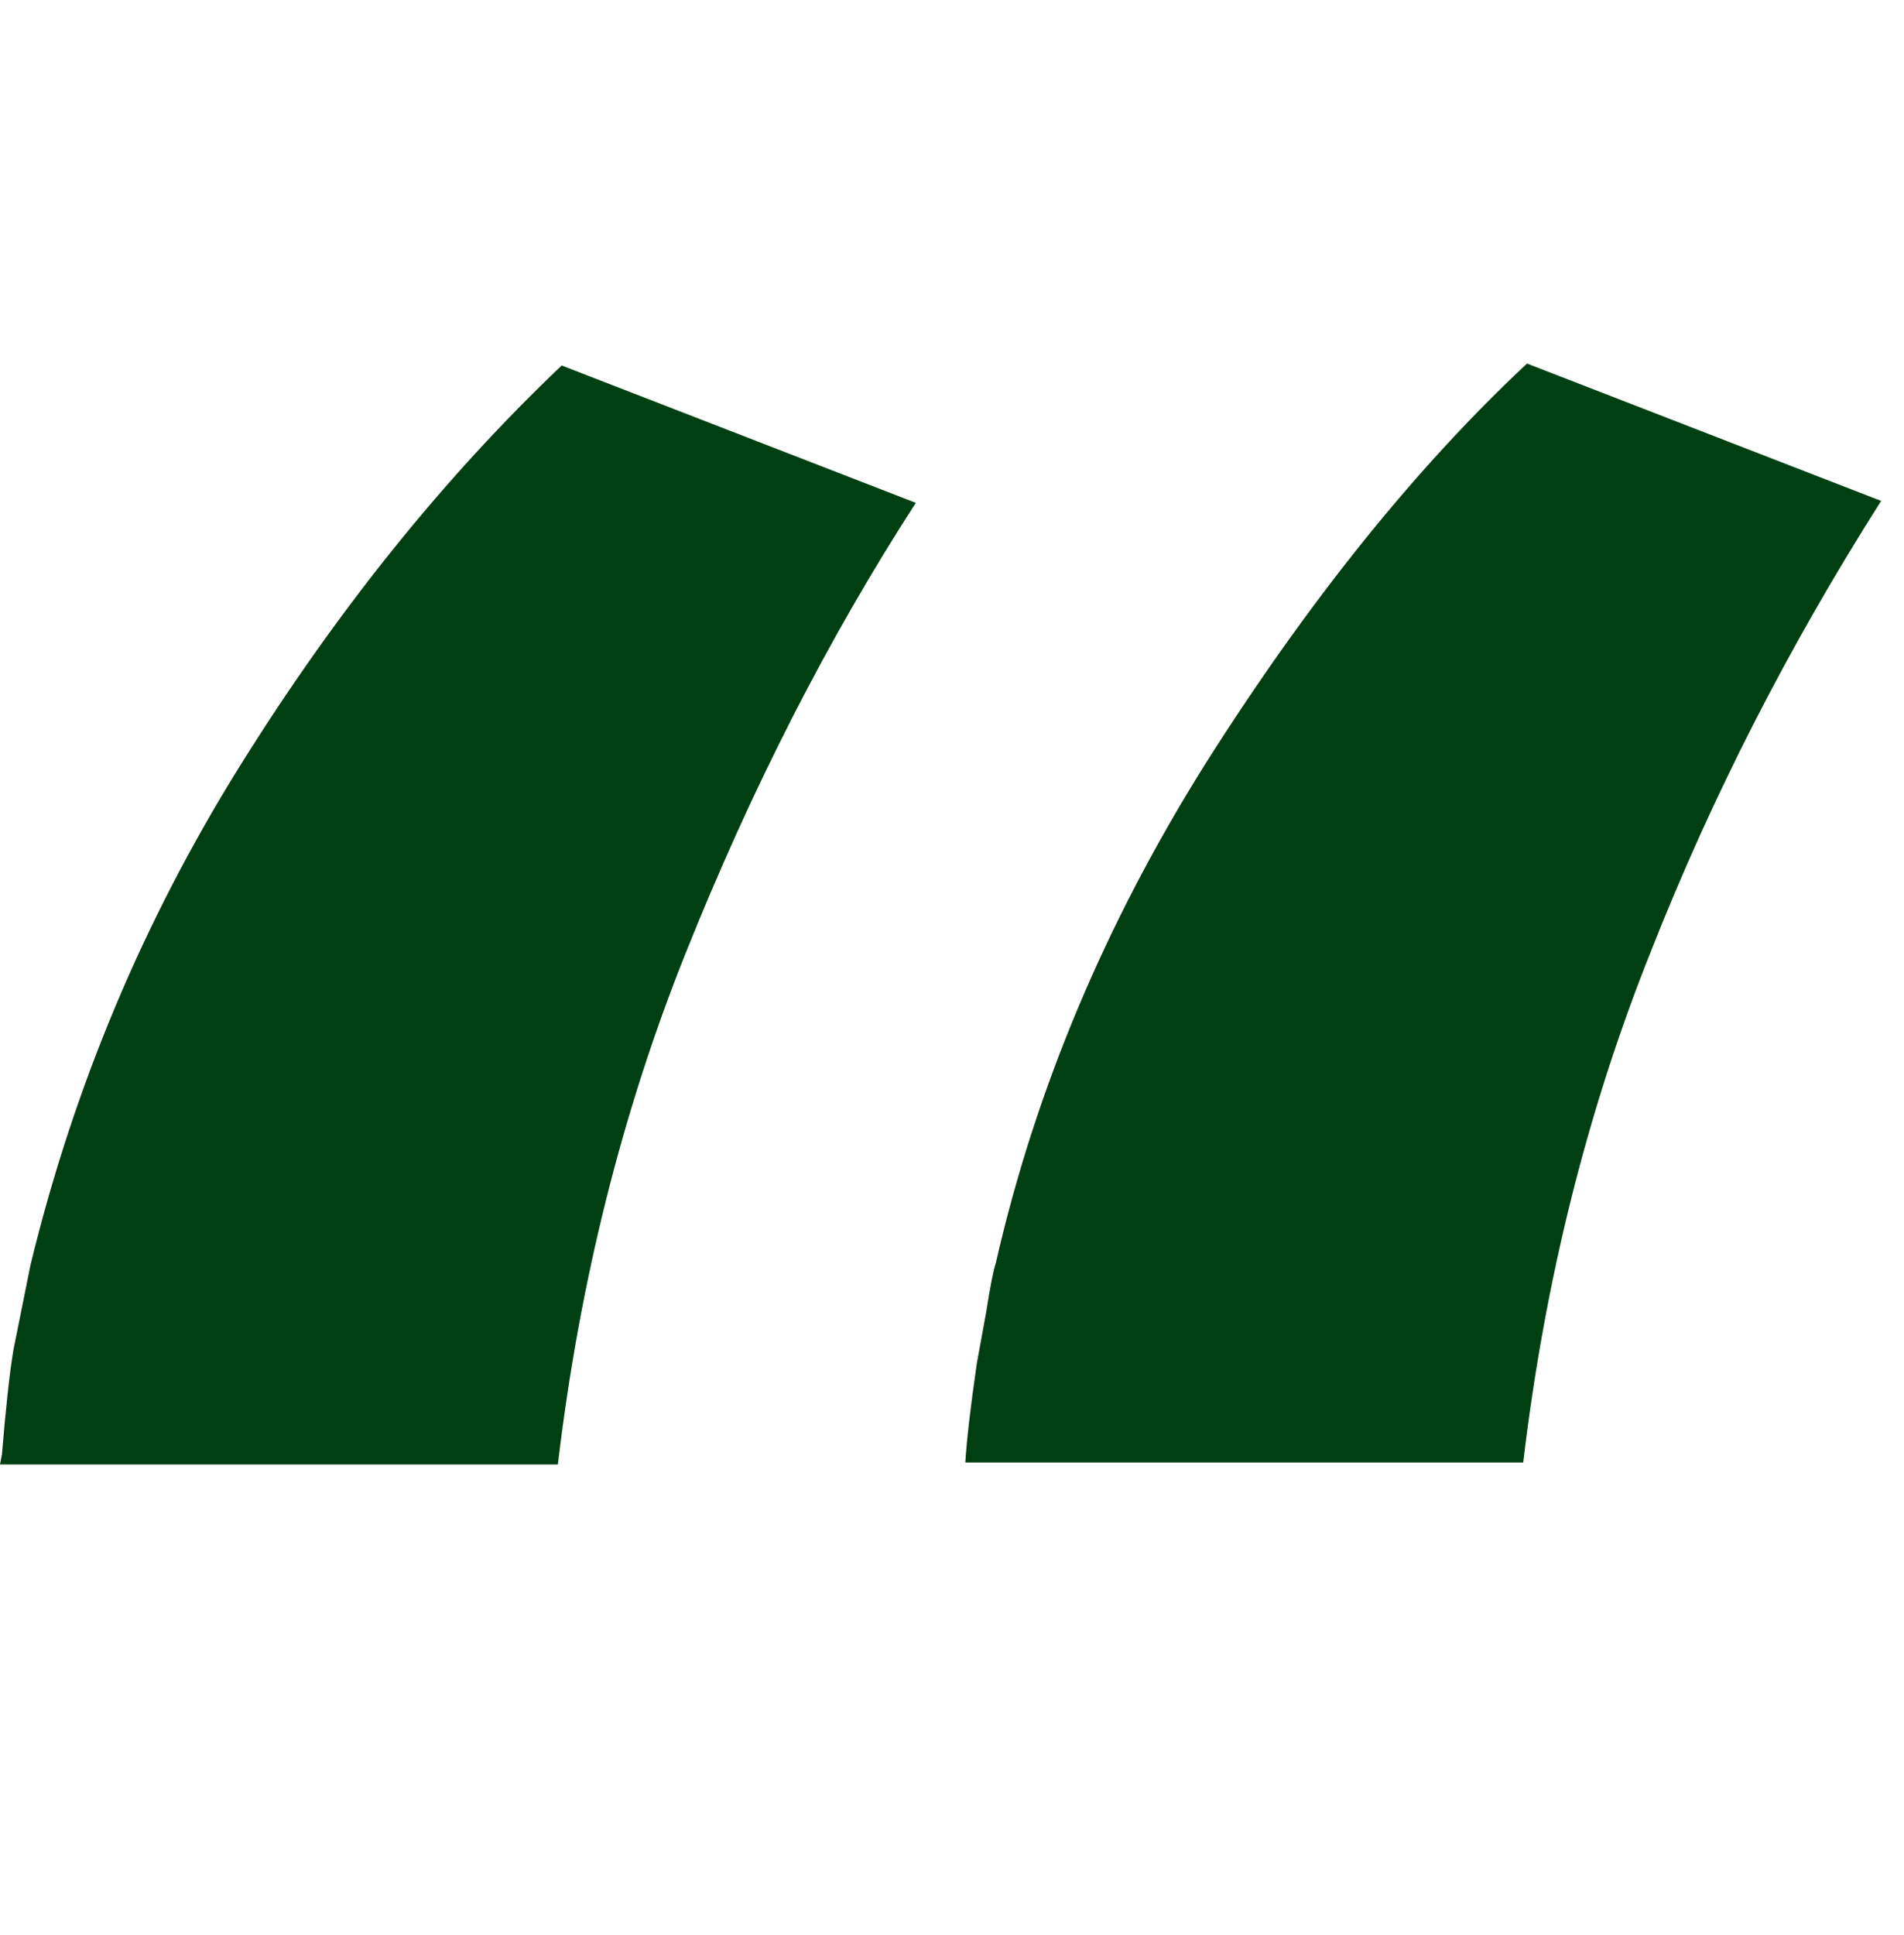 <svg xmlns="http://www.w3.org/2000/svg" width="63" height="64" viewBox="0 0 63 64" fill="none"><g clip-path="url(#clip0_1_293)"><path d="M7.938 25.338C4.746 30.458 2.436 35.962 1.008 41.85L0.441 44.666C0.315 45.434 0.189 46.586 0.063 48.122L0 48.442H18.459C19.173 42.426 20.58 36.794 22.68 31.546C24.864 26.085 27.405 21.114 30.303 16.634L18.585 12.09C14.679 15.802 11.13 20.218 7.938 25.338ZM50.526 12.026C46.83 15.482 43.281 19.898 39.879 25.274C36.561 30.565 34.251 36.069 32.949 41.786C32.865 42.042 32.76 42.575 32.634 43.386L32.319 45.114C32.109 46.565 31.983 47.653 31.941 48.378H50.4C51.114 42.362 52.521 36.73 54.621 31.482C56.637 26.362 59.178 21.391 62.244 16.57L50.526 12.026Z" fill="#003F12"></path></g><defs><clipPath id="clip0_1_293"><rect width="63" height="64" fill="white" transform="matrix(1 0 0 -1 0 63.61)"></rect></clipPath></defs></svg>